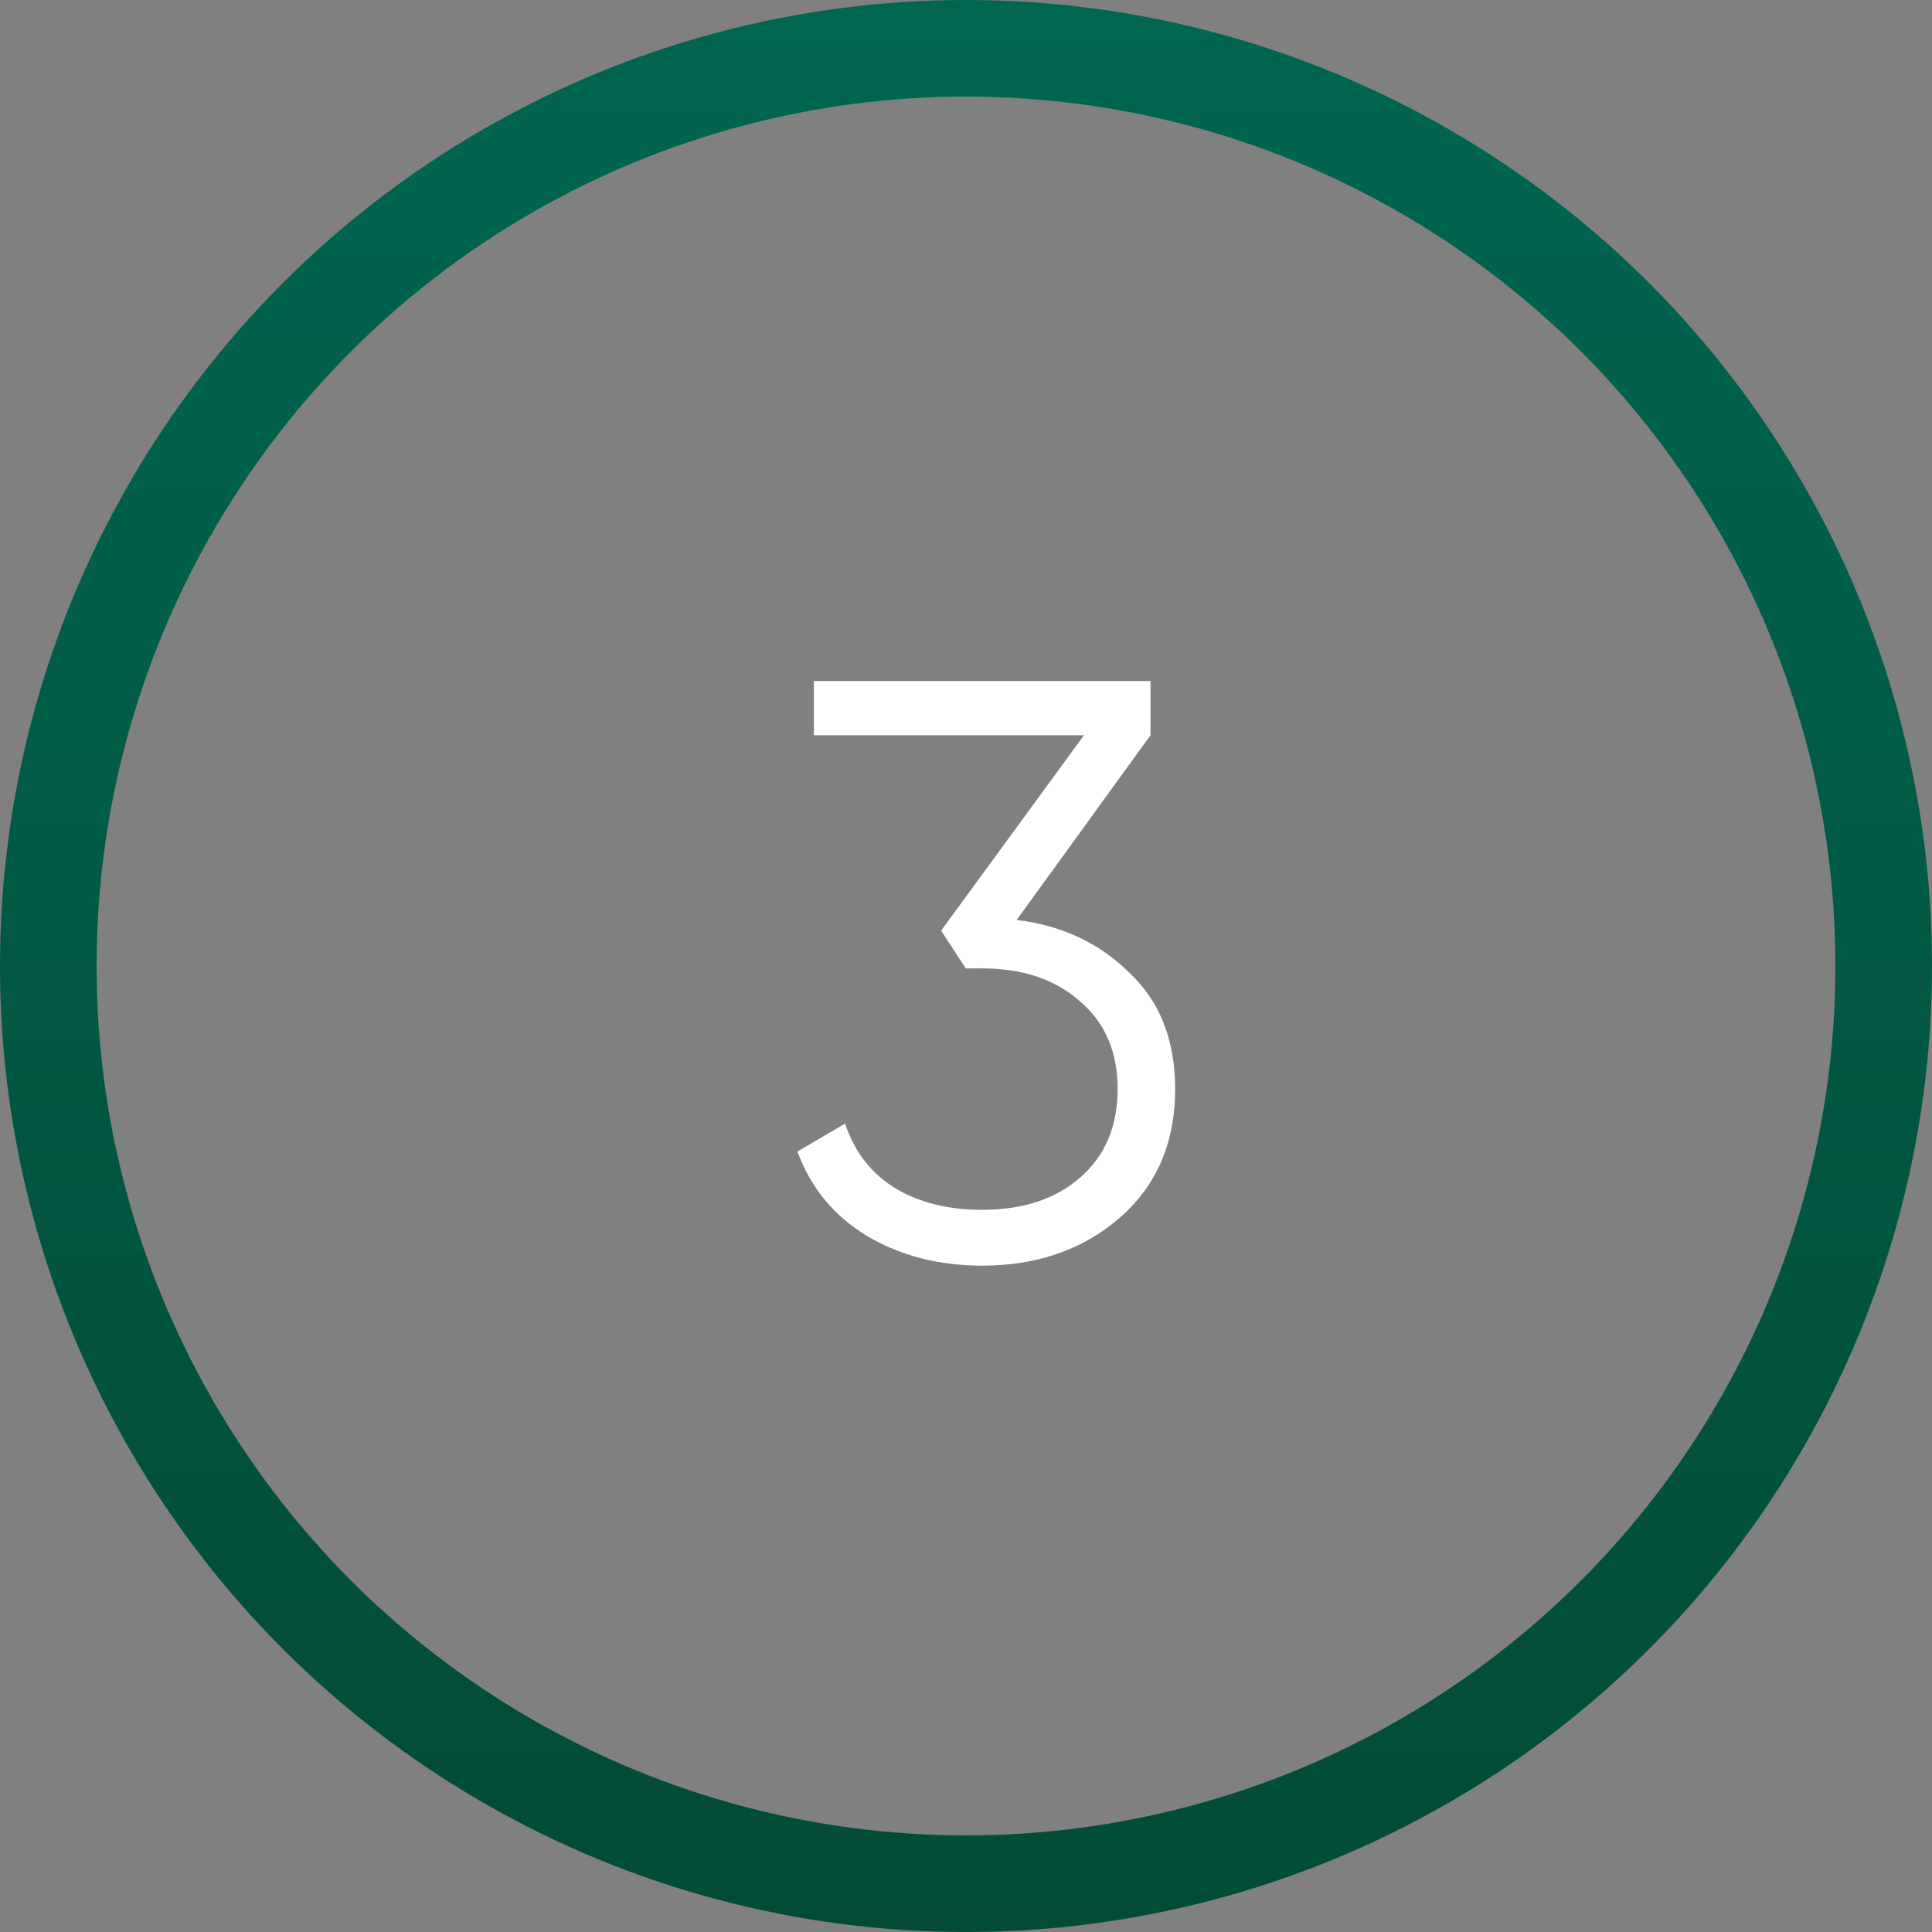 <?xml version="1.0" encoding="UTF-8"?> <svg xmlns="http://www.w3.org/2000/svg" width="40" height="40" viewBox="0 0 40 40" fill="none"><rect x="0" y="0" width="40" height="40" fill="#808080" stroke="none"/><circle cx="20" cy="20" r="19" stroke="url(#paint0_linear_252_41)" stroke-width="2"></circle><path d="M23.82 15.222L21.049 19.047C21.99 19.16 22.772 19.529 23.395 20.152C24.018 20.741 24.33 21.54 24.33 22.549C24.33 23.671 23.939 24.566 23.157 25.235C22.398 25.881 21.457 26.204 20.335 26.204C19.44 26.204 18.646 26 17.955 25.592C17.264 25.173 16.782 24.589 16.51 23.841L17.496 23.263C17.689 23.841 18.029 24.283 18.516 24.589C19.015 24.895 19.621 25.048 20.335 25.048C21.174 25.048 21.848 24.827 22.358 24.385C22.879 23.932 23.14 23.32 23.14 22.549C23.14 21.778 22.879 21.172 22.358 20.73C21.848 20.277 21.174 20.05 20.335 20.05V20.033L20.318 20.05H19.995L19.485 19.268L22.443 15.222H16.85V14.1H23.82V15.222Z" fill="white"></path><defs><linearGradient id="paint0_linear_252_41" x1="20" y1="0" x2="20" y2="40" gradientUnits="userSpaceOnUse"><stop stop-color="#006650"></stop><stop offset="1" stop-color="#034B36"></stop></linearGradient></defs></svg> 